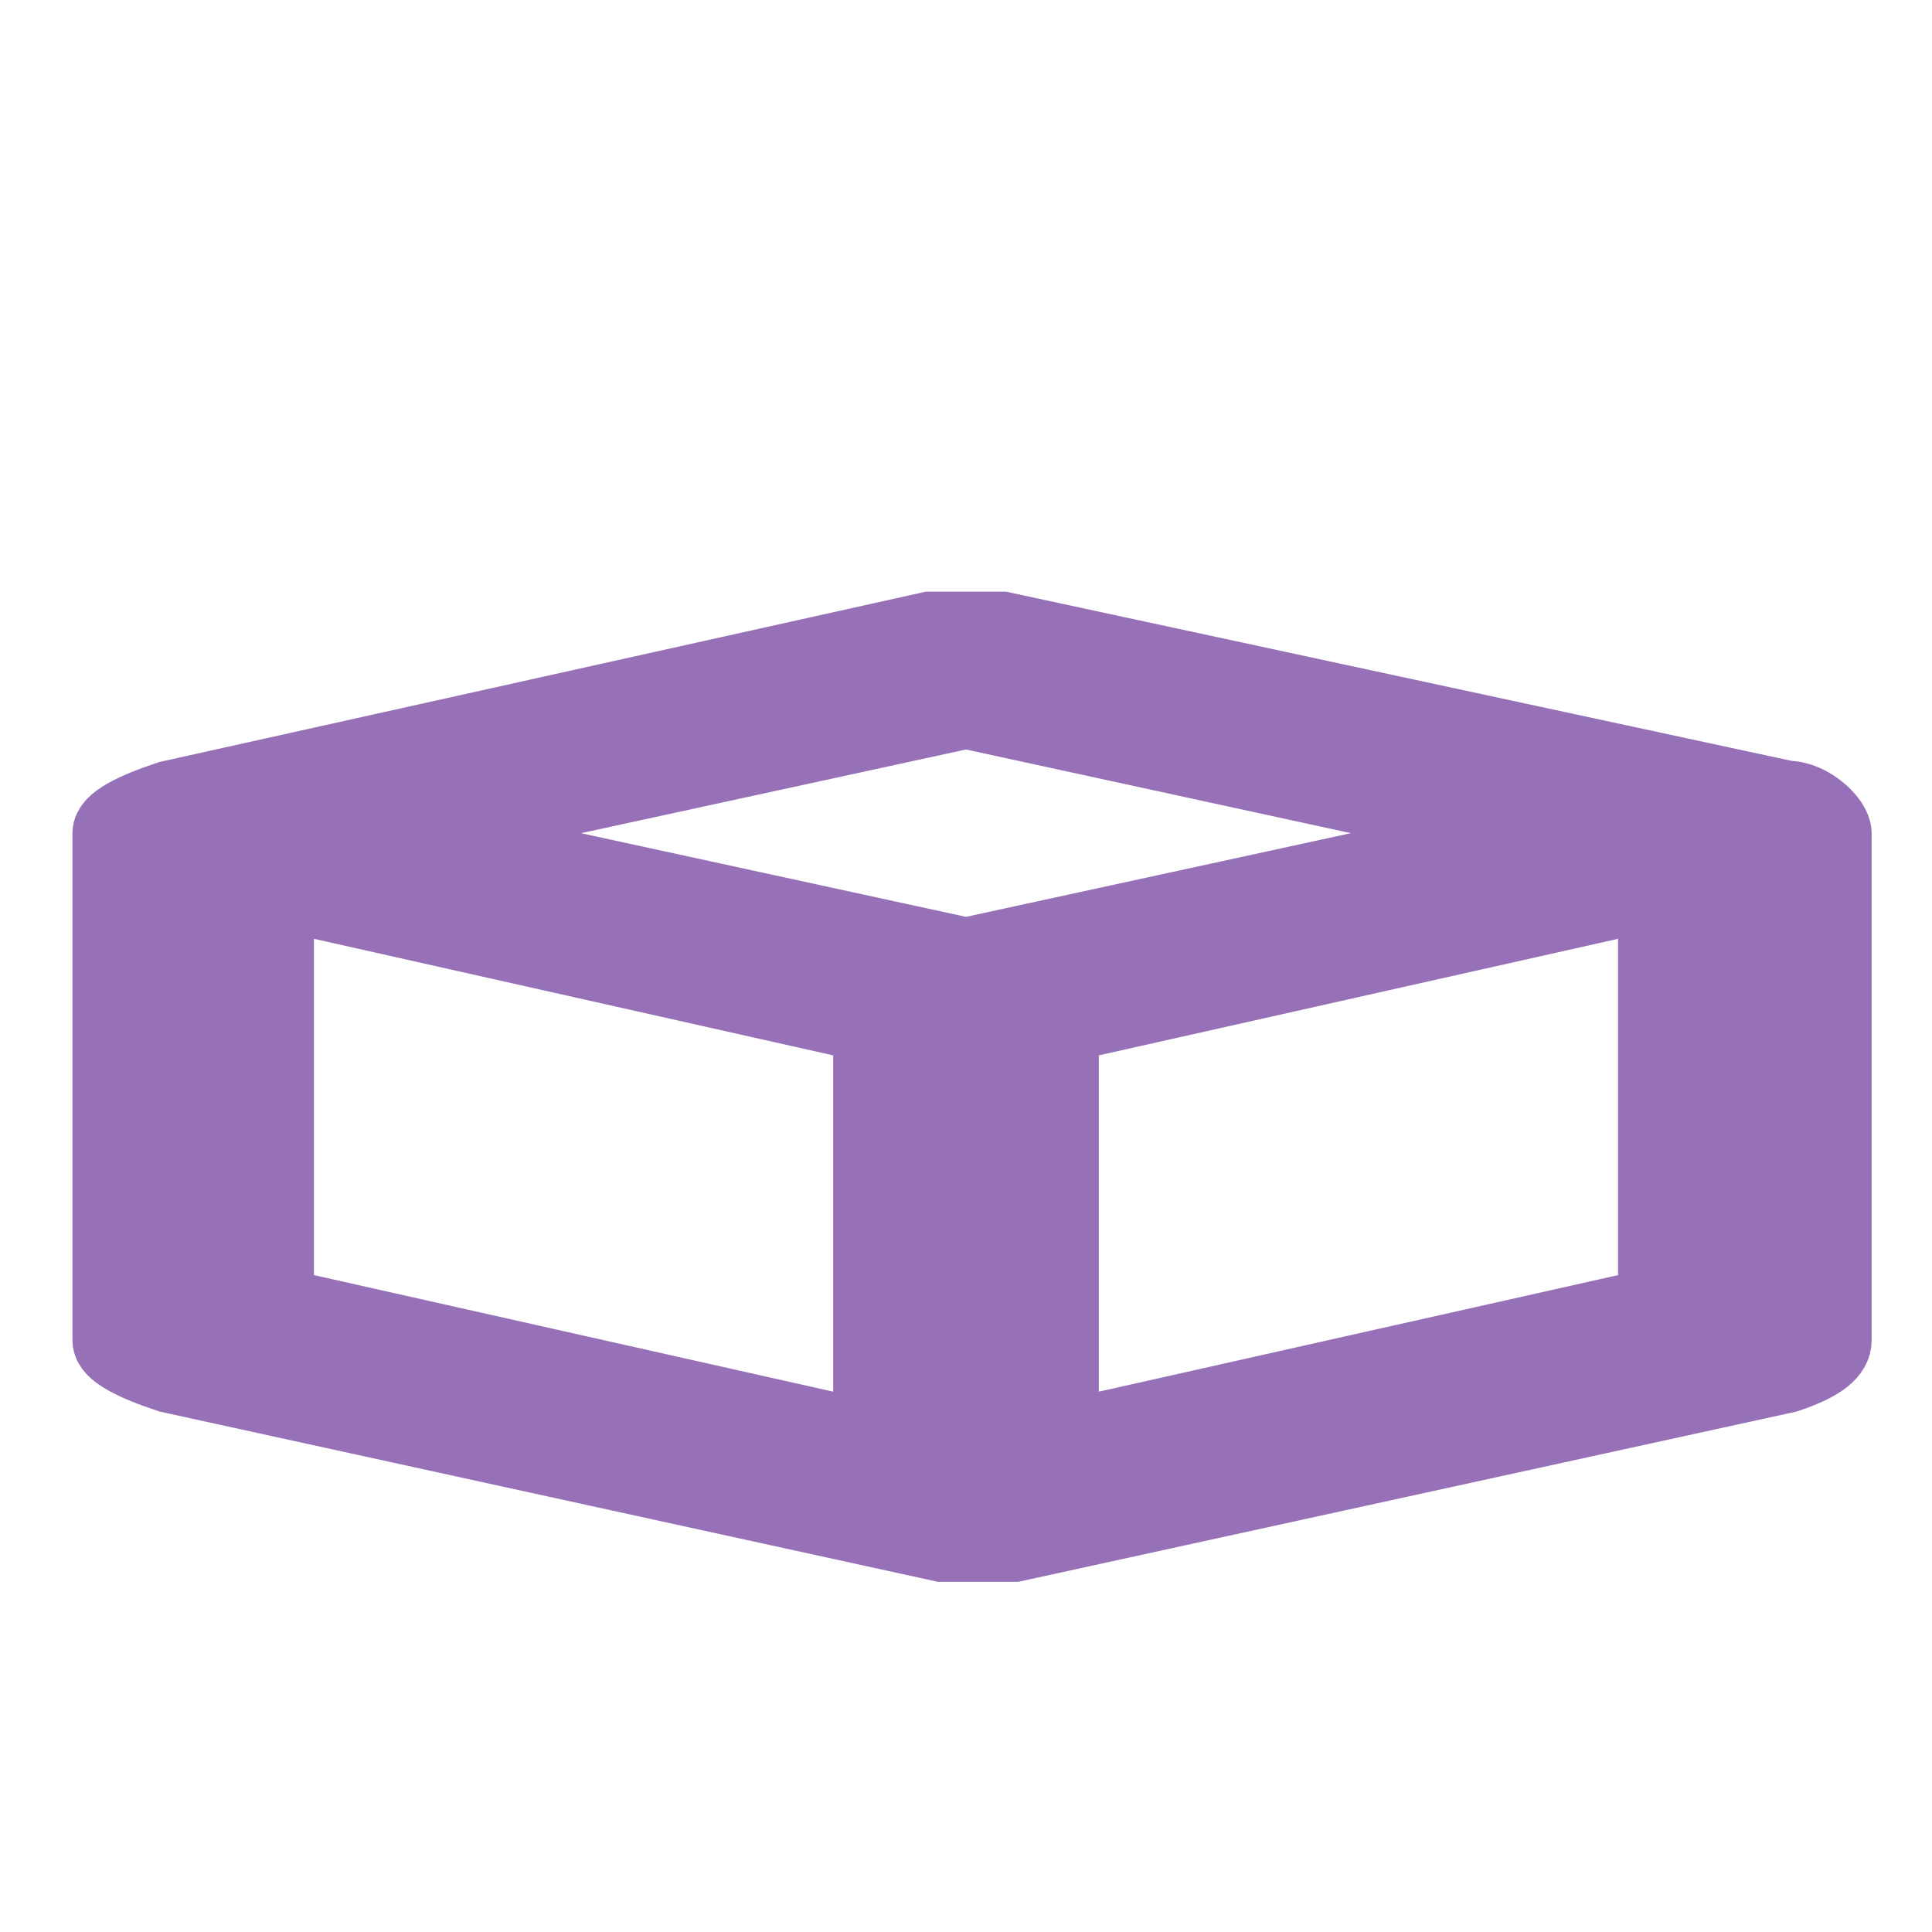 <?xml version="1.0" encoding="utf-8"?>
<!-- Generator: Adobe Illustrator 27.9.0, SVG Export Plug-In . SVG Version: 6.00 Build 0)  -->
<svg version="1.1" id="Слой_1" xmlns="http://www.w3.org/2000/svg" xmlns:xlink="http://www.w3.org/1999/xlink" x="0px" y="0px"
	 viewBox="0 0 16 16" style="enable-background:new 0 0 16 16;" xml:space="preserve">
<style type="text/css">
	.st0{fill:#9771B8;stroke:#9771B8;stroke-width:0.6;stroke-miterlimit:10;}
</style>
<path class="st0" d="M1.4,11.4l6.4,1.4h0c0.2,0,0.4,0,0.6,0h0l6.4-1.4c0.3-0.1,0.4-0.2,0.4-0.3V6.9c0-0.1-0.2-0.3-0.4-0.3L8.3,5.2
	c-0.2,0-0.4,0-0.6,0L1.4,6.6C1.1,6.7,0.9,6.8,0.9,6.9v4.2C0.9,11.2,1.1,11.3,1.4,11.4z M2.3,7.4l4.9,1.1v3.4l-4.9-1.1V7.4z
	 M13.7,10.8l-4.9,1.1V8.5l4.9-1.1V10.8z M8,5.9l4.6,1L8,7.9l-4.6-1L8,5.9z"/>
</svg>
